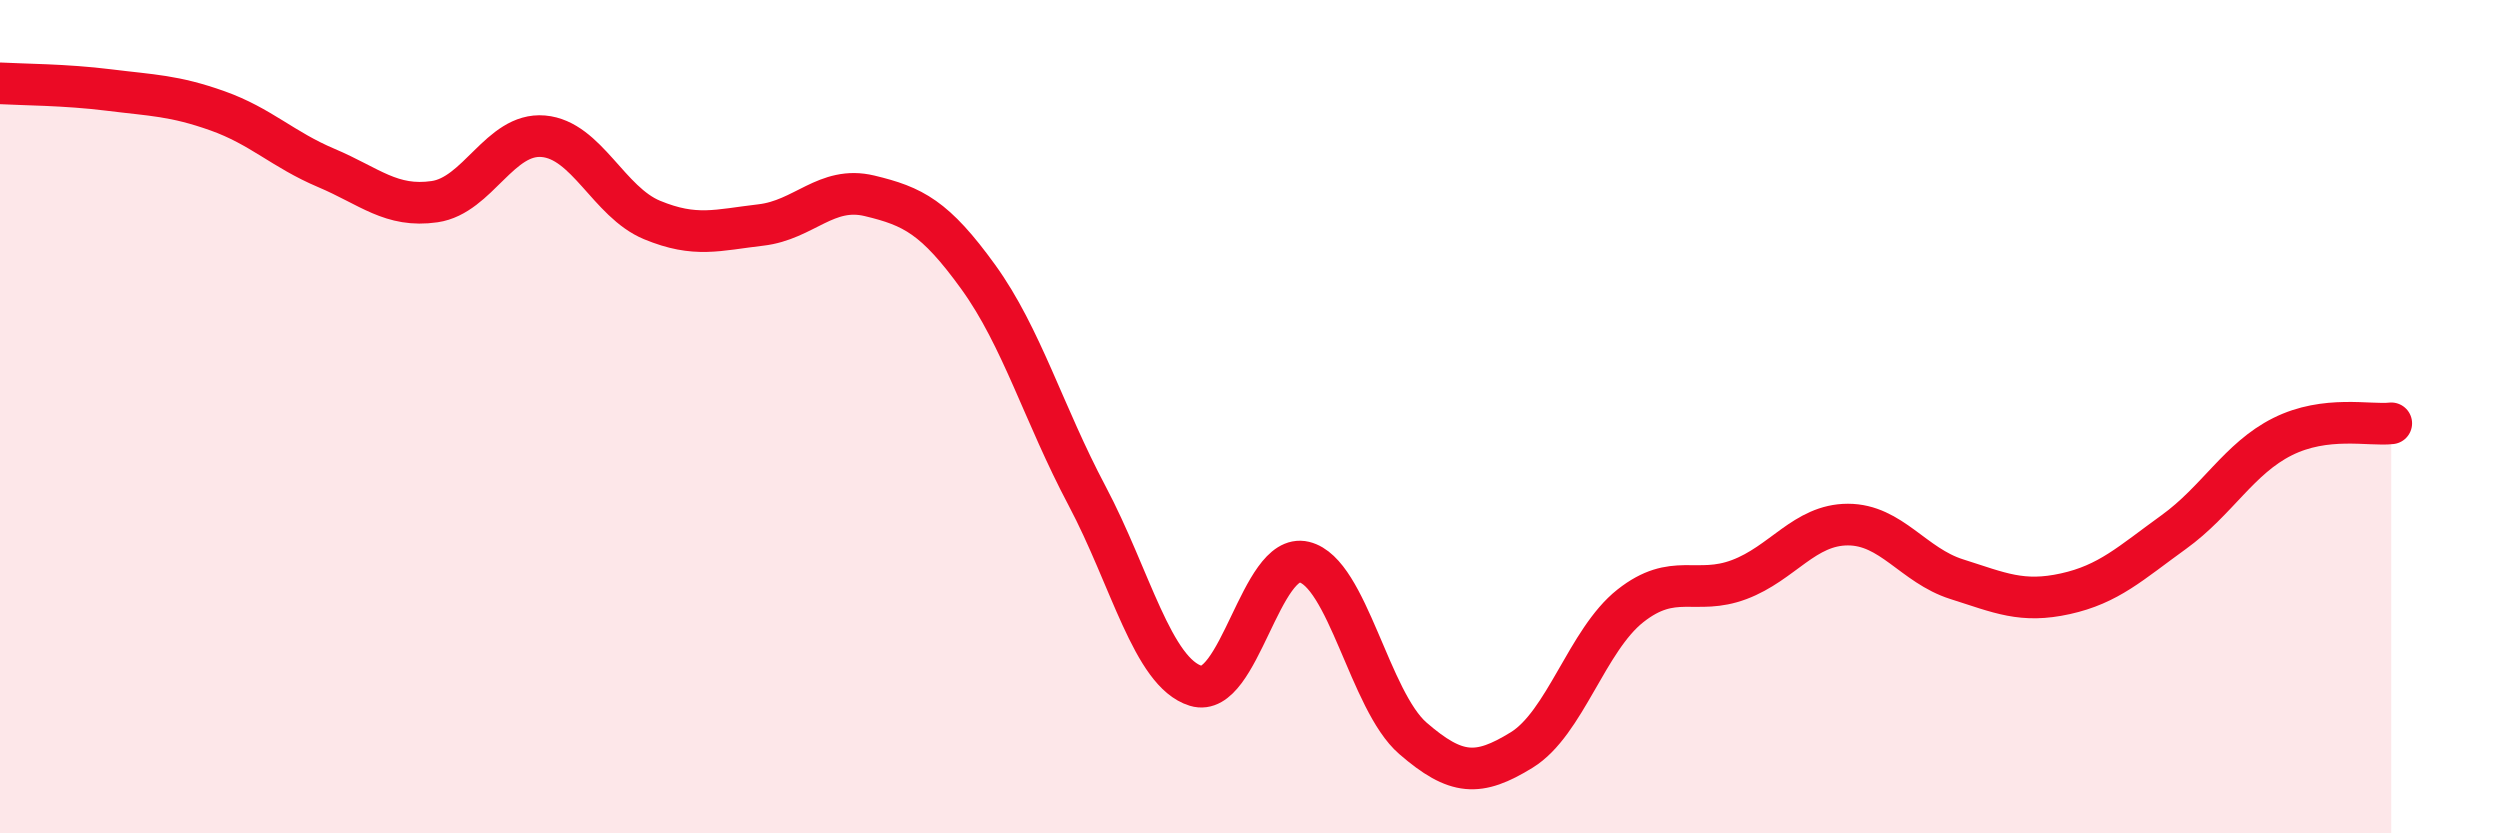 
    <svg width="60" height="20" viewBox="0 0 60 20" xmlns="http://www.w3.org/2000/svg">
      <path
        d="M 0,2 C 0.52,2.03 1.57,2.03 2.61,2.16 C 3.65,2.29 4.18,2.29 5.22,2.66 C 6.26,3.03 6.79,3.59 7.83,4.03 C 8.87,4.47 9.39,4.99 10.43,4.84 C 11.47,4.69 12,3.18 13.04,3.27 C 14.08,3.36 14.61,4.85 15.65,5.28 C 16.69,5.71 17.22,5.52 18.26,5.4 C 19.3,5.28 19.83,4.45 20.87,4.7 C 21.91,4.95 22.44,5.21 23.48,6.65 C 24.52,8.09 25.05,9.94 26.09,11.9 C 27.13,13.86 27.66,16.14 28.7,16.46 C 29.74,16.78 30.26,13.24 31.3,13.49 C 32.34,13.74 32.87,16.82 33.91,17.72 C 34.95,18.62 35.48,18.64 36.52,18 C 37.56,17.36 38.09,15.36 39.13,14.54 C 40.17,13.72 40.7,14.3 41.74,13.91 C 42.78,13.52 43.31,12.59 44.35,12.59 C 45.39,12.59 45.92,13.57 46.96,13.9 C 48,14.23 48.53,14.48 49.57,14.25 C 50.61,14.02 51.13,13.52 52.17,12.77 C 53.21,12.02 53.74,11 54.78,10.48 C 55.82,9.96 56.87,10.22 57.39,10.16L57.39 20L0 20Z"
        fill="#EB0A25"
        opacity="0.1"
        stroke-linecap="round"
        stroke-linejoin="round"
      />
      <path
        d="M 0,2 C 0.52,2.03 1.57,2.03 2.61,2.16 C 3.65,2.29 4.18,2.29 5.22,2.66 C 6.26,3.03 6.79,3.59 7.83,4.03 C 8.87,4.47 9.39,4.99 10.43,4.84 C 11.47,4.69 12,3.18 13.04,3.27 C 14.08,3.36 14.61,4.85 15.65,5.28 C 16.69,5.71 17.22,5.52 18.26,5.4 C 19.3,5.28 19.83,4.45 20.87,4.7 C 21.91,4.95 22.44,5.21 23.48,6.65 C 24.52,8.09 25.05,9.94 26.09,11.9 C 27.13,13.86 27.66,16.14 28.7,16.46 C 29.74,16.78 30.26,13.24 31.3,13.49 C 32.34,13.74 32.87,16.82 33.91,17.72 C 34.95,18.62 35.48,18.64 36.52,18 C 37.56,17.36 38.09,15.36 39.13,14.54 C 40.17,13.72 40.7,14.3 41.74,13.91 C 42.78,13.52 43.31,12.59 44.35,12.59 C 45.39,12.59 45.92,13.57 46.96,13.9 C 48,14.23 48.53,14.48 49.57,14.25 C 50.61,14.02 51.13,13.52 52.17,12.77 C 53.21,12.02 53.74,11 54.78,10.48 C 55.82,9.96 56.87,10.22 57.39,10.16"
        stroke="#EB0A25"
        stroke-width="1"
        fill="none"
        stroke-linecap="round"
        stroke-linejoin="round"
      />
    </svg>
  